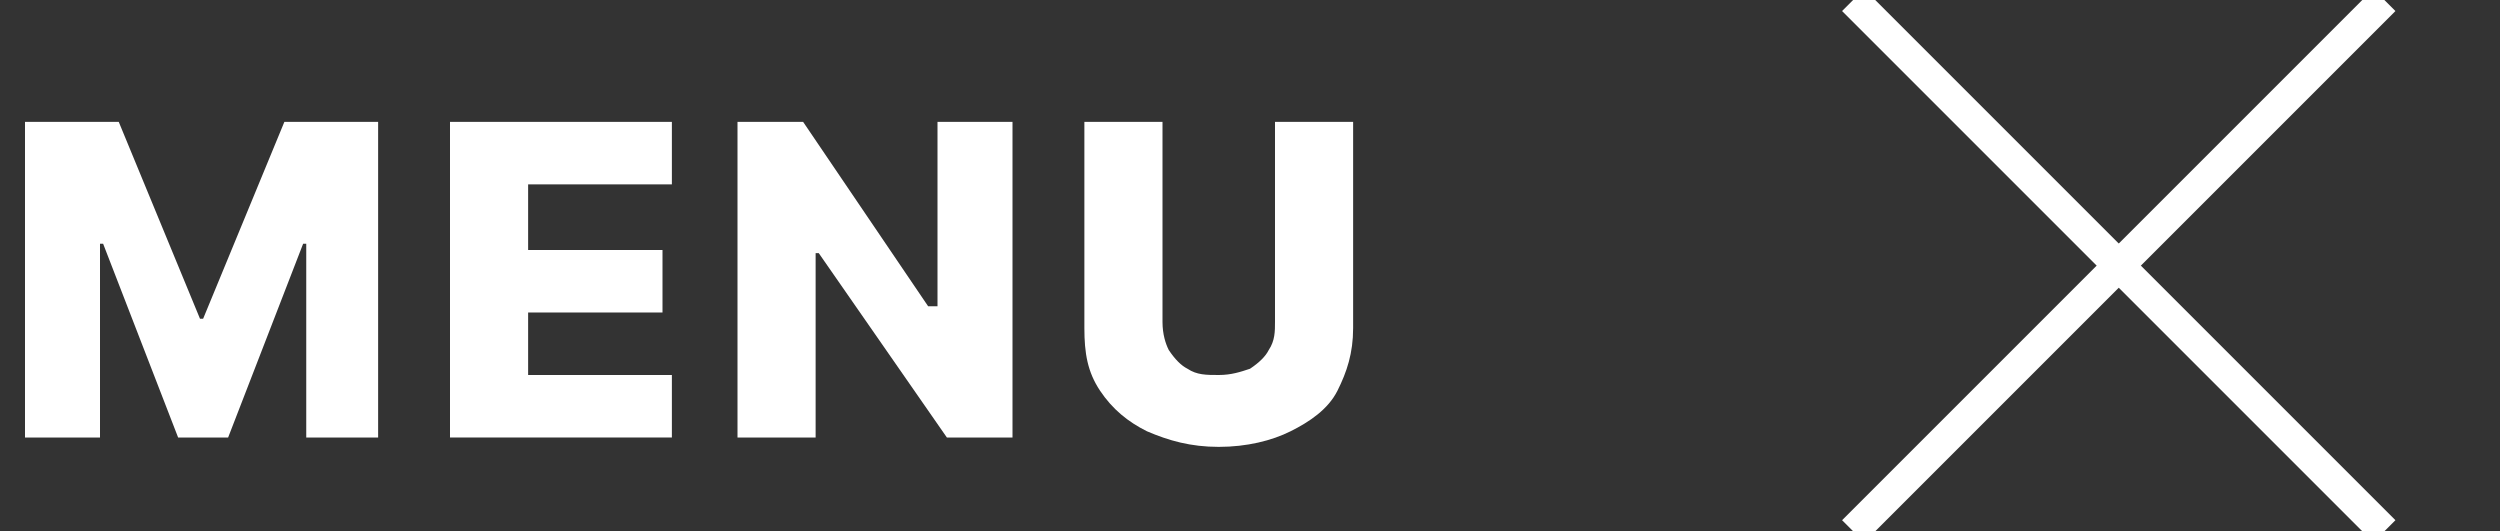 <?xml version="1.0" encoding="UTF-8"?>
<!-- Generator: Adobe Illustrator 27.6.1, SVG Export Plug-In . SVG Version: 6.00 Build 0)  -->
<svg xmlns="http://www.w3.org/2000/svg" xmlns:xlink="http://www.w3.org/1999/xlink" version="1.1" id="Réteg_1" x="0px" y="0px" width="80px" height="17px" viewBox="0 0 80 17" style="enable-background:new 0 0 80 17;" xml:space="preserve">
<rect x="0" y="0" width="80" height="17" fill="#333333" stroke="none"/>
<style type="text/css">
	.st0{clip-path:url(#SVGID_00000080166894624306472980000005861216496207470249_);}
	.st1{display:none;fill:none;stroke:#FFFFFF;}
	.st2{display:none;fill:#FFFFFF;}
	.st3{fill:#FFFFFF;}
	.st4{display:none;}
	.st5{display:inline;}
	.st6{clip-path:url(#SVGID_00000082352219015944767810000003082930426730776493_);}
	.st7{fill:none;stroke:#FFFFFF;}
</style>
<g>
	<g>
		<defs>
			<rect id="SVGID_1_" width="80" height="17"></rect>
		</defs>
		<clipPath id="SVGID_00000155132472423482990750000014828145744849321102_">
			<use xlink:href="#SVGID_1_" style="overflow:visible;"></use>
		</clipPath>
		<g style="clip-path:url(#SVGID_00000155132472423482990750000014828145744849321102_);">
			<path class="st1" d="M56,0.5h24"></path>
			<path class="st1" d="M56,8.5h24"></path>
			<path class="st1" d="M56,16.5h24"></path>
			<path class="st2" d="M3.9,9l-0.6,5H0.8L2.4,3.7l4.2,6l4.2-6L12.3,14H9.8L9.3,9l-2.7,4.1L3.9,9z M15.9,14v-1.9h4.9V14H15.9z      M15.9,6.1V4.2h4.9v1.9H15.9z M15.9,9.8V7.9h4.7v1.9H15.9z M14.3,4.2h2.3V14h-2.3V4.2z M30,4.2h2.3v10.3l-6.8-6V14h-2.3V3.7     l6.8,6V4.2z M34.8,4.2h2.4v6.4c0,0.5,0.1,0.9,0.4,1.2c0.3,0.3,0.7,0.5,1.2,0.5s0.9-0.2,1.2-0.5s0.4-0.7,0.4-1.2V4.2h2.4v6.6     c0,0.6-0.1,1.2-0.3,1.6c-0.2,0.5-0.5,0.8-0.8,1.1c-0.4,0.3-0.8,0.5-1.3,0.7c-0.5,0.1-1,0.2-1.5,0.2c-0.6,0-1.1-0.1-1.5-0.2     c-0.5-0.1-0.9-0.4-1.3-0.7c-0.4-0.3-0.6-0.7-0.8-1.1c-0.2-0.5-0.3-1-0.3-1.6V4.2H34.8z"></path>
			<g>
				<path class="st3" d="M0.8,3.9h3l2.6,6.3h0.1l2.6-6.3h3V14H9.8V7.8H9.7L7.3,14H5.7L3.3,7.8H3.2V14H0.8V3.9z"></path>
				<path class="st3" d="M14.4,14V3.9h7.1v2h-4.6v2.1h4.3v2h-4.3V12h4.6v2H14.4z"></path>
				<path class="st3" d="M32.4,3.9V14h-2.1l-4.1-5.9h-0.1V14h-2.5V3.9h2.1l4,5.9H30V3.9H32.4z"></path>
				<path class="st3" d="M40.8,3.9h2.5v6.6c0,0.8-0.2,1.4-0.5,2s-0.9,1-1.5,1.3s-1.4,0.5-2.3,0.5c-0.9,0-1.6-0.2-2.3-0.5      c-0.6-0.3-1.1-0.7-1.5-1.3c-0.4-0.6-0.5-1.2-0.5-2V3.9h2.5v6.4c0,0.4,0.1,0.7,0.2,0.9c0.2,0.3,0.4,0.5,0.6,0.6      c0.3,0.2,0.6,0.2,1,0.2s0.7-0.1,1-0.2c0.3-0.2,0.5-0.4,0.6-0.6c0.2-0.3,0.2-0.6,0.2-0.9V3.9z"></path>
			</g>
			<g class="st4">
				<path class="st5" d="M0.8,4.9h3l2.6,6.3h0.1l2.6-6.3h3v10.2H9.8V8.8H9.7L7.3,15H5.7L3.3,8.8H3.2v6.3H0.8V4.9z"></path>
				<path class="st5" d="M14.4,15.1V4.9h7.1v2h-4.6V9h4.3v2h-4.3v2.1h4.6v2H14.4z"></path>
				<path class="st5" d="M32.4,4.9v10.2h-2.1l-4.1-5.9h-0.1v5.9h-2.5V4.9h2.1l4,5.9H30V4.9H32.4z"></path>
				<path class="st5" d="M40.8,4.9h2.5v6.6c0,0.8-0.2,1.4-0.5,2c-0.4,0.6-0.9,1-1.5,1.3s-1.4,0.5-2.3,0.5c-0.9,0-1.6-0.2-2.3-0.5      c-0.6-0.3-1.1-0.7-1.5-1.3c-0.4-0.6-0.5-1.2-0.5-2V4.9h2.5v6.4c0,0.4,0.1,0.7,0.2,0.9s0.4,0.5,0.6,0.6c0.3,0.2,0.6,0.2,1,0.2      s0.7-0.1,1-0.2c0.3-0.2,0.5-0.4,0.6-0.6c0.2-0.3,0.2-0.6,0.2-0.9V4.9z M37.4,3.9c-0.3,0-0.6-0.1-0.8-0.3      c-0.2-0.2-0.3-0.5-0.3-0.8c0-0.3,0.1-0.6,0.3-0.8c0.2-0.2,0.5-0.3,0.8-0.3c0.3,0,0.6,0.1,0.8,0.3c0.2,0.2,0.3,0.5,0.3,0.8      c0,0.3-0.1,0.6-0.3,0.8C38,3.8,37.7,3.9,37.4,3.9z M40.5,3.9c-0.3,0-0.6-0.1-0.8-0.3c-0.2-0.2-0.3-0.5-0.3-0.8      c0-0.3,0.1-0.6,0.3-0.8c0.2-0.2,0.5-0.3,0.8-0.3c0.3,0,0.6,0.1,0.8,0.3c0.2,0.2,0.3,0.5,0.3,0.8c0,0.3-0.1,0.6-0.3,0.8      C41.1,3.8,40.8,3.9,40.5,3.9z"></path>
			</g>
		</g>
	</g>
	<g>
		<defs>
			<rect id="SVGID_00000155860083832563989110000001764756812208382616_" width="80" height="17"></rect>
		</defs>
		<clipPath id="SVGID_00000073699378447306843620000003119154259324417669_">
			<use xlink:href="#SVGID_00000155860083832563989110000001764756812208382616_" style="overflow:visible;"></use>
		</clipPath>
		<g style="clip-path:url(#SVGID_00000073699378447306843620000003119154259324417669_);">
			<path class="st7" d="M59.3,0l17,17"></path>
			<path class="st7" d="M59.3,17l17-17"></path>
		</g>
	</g>
</g>
</svg>
